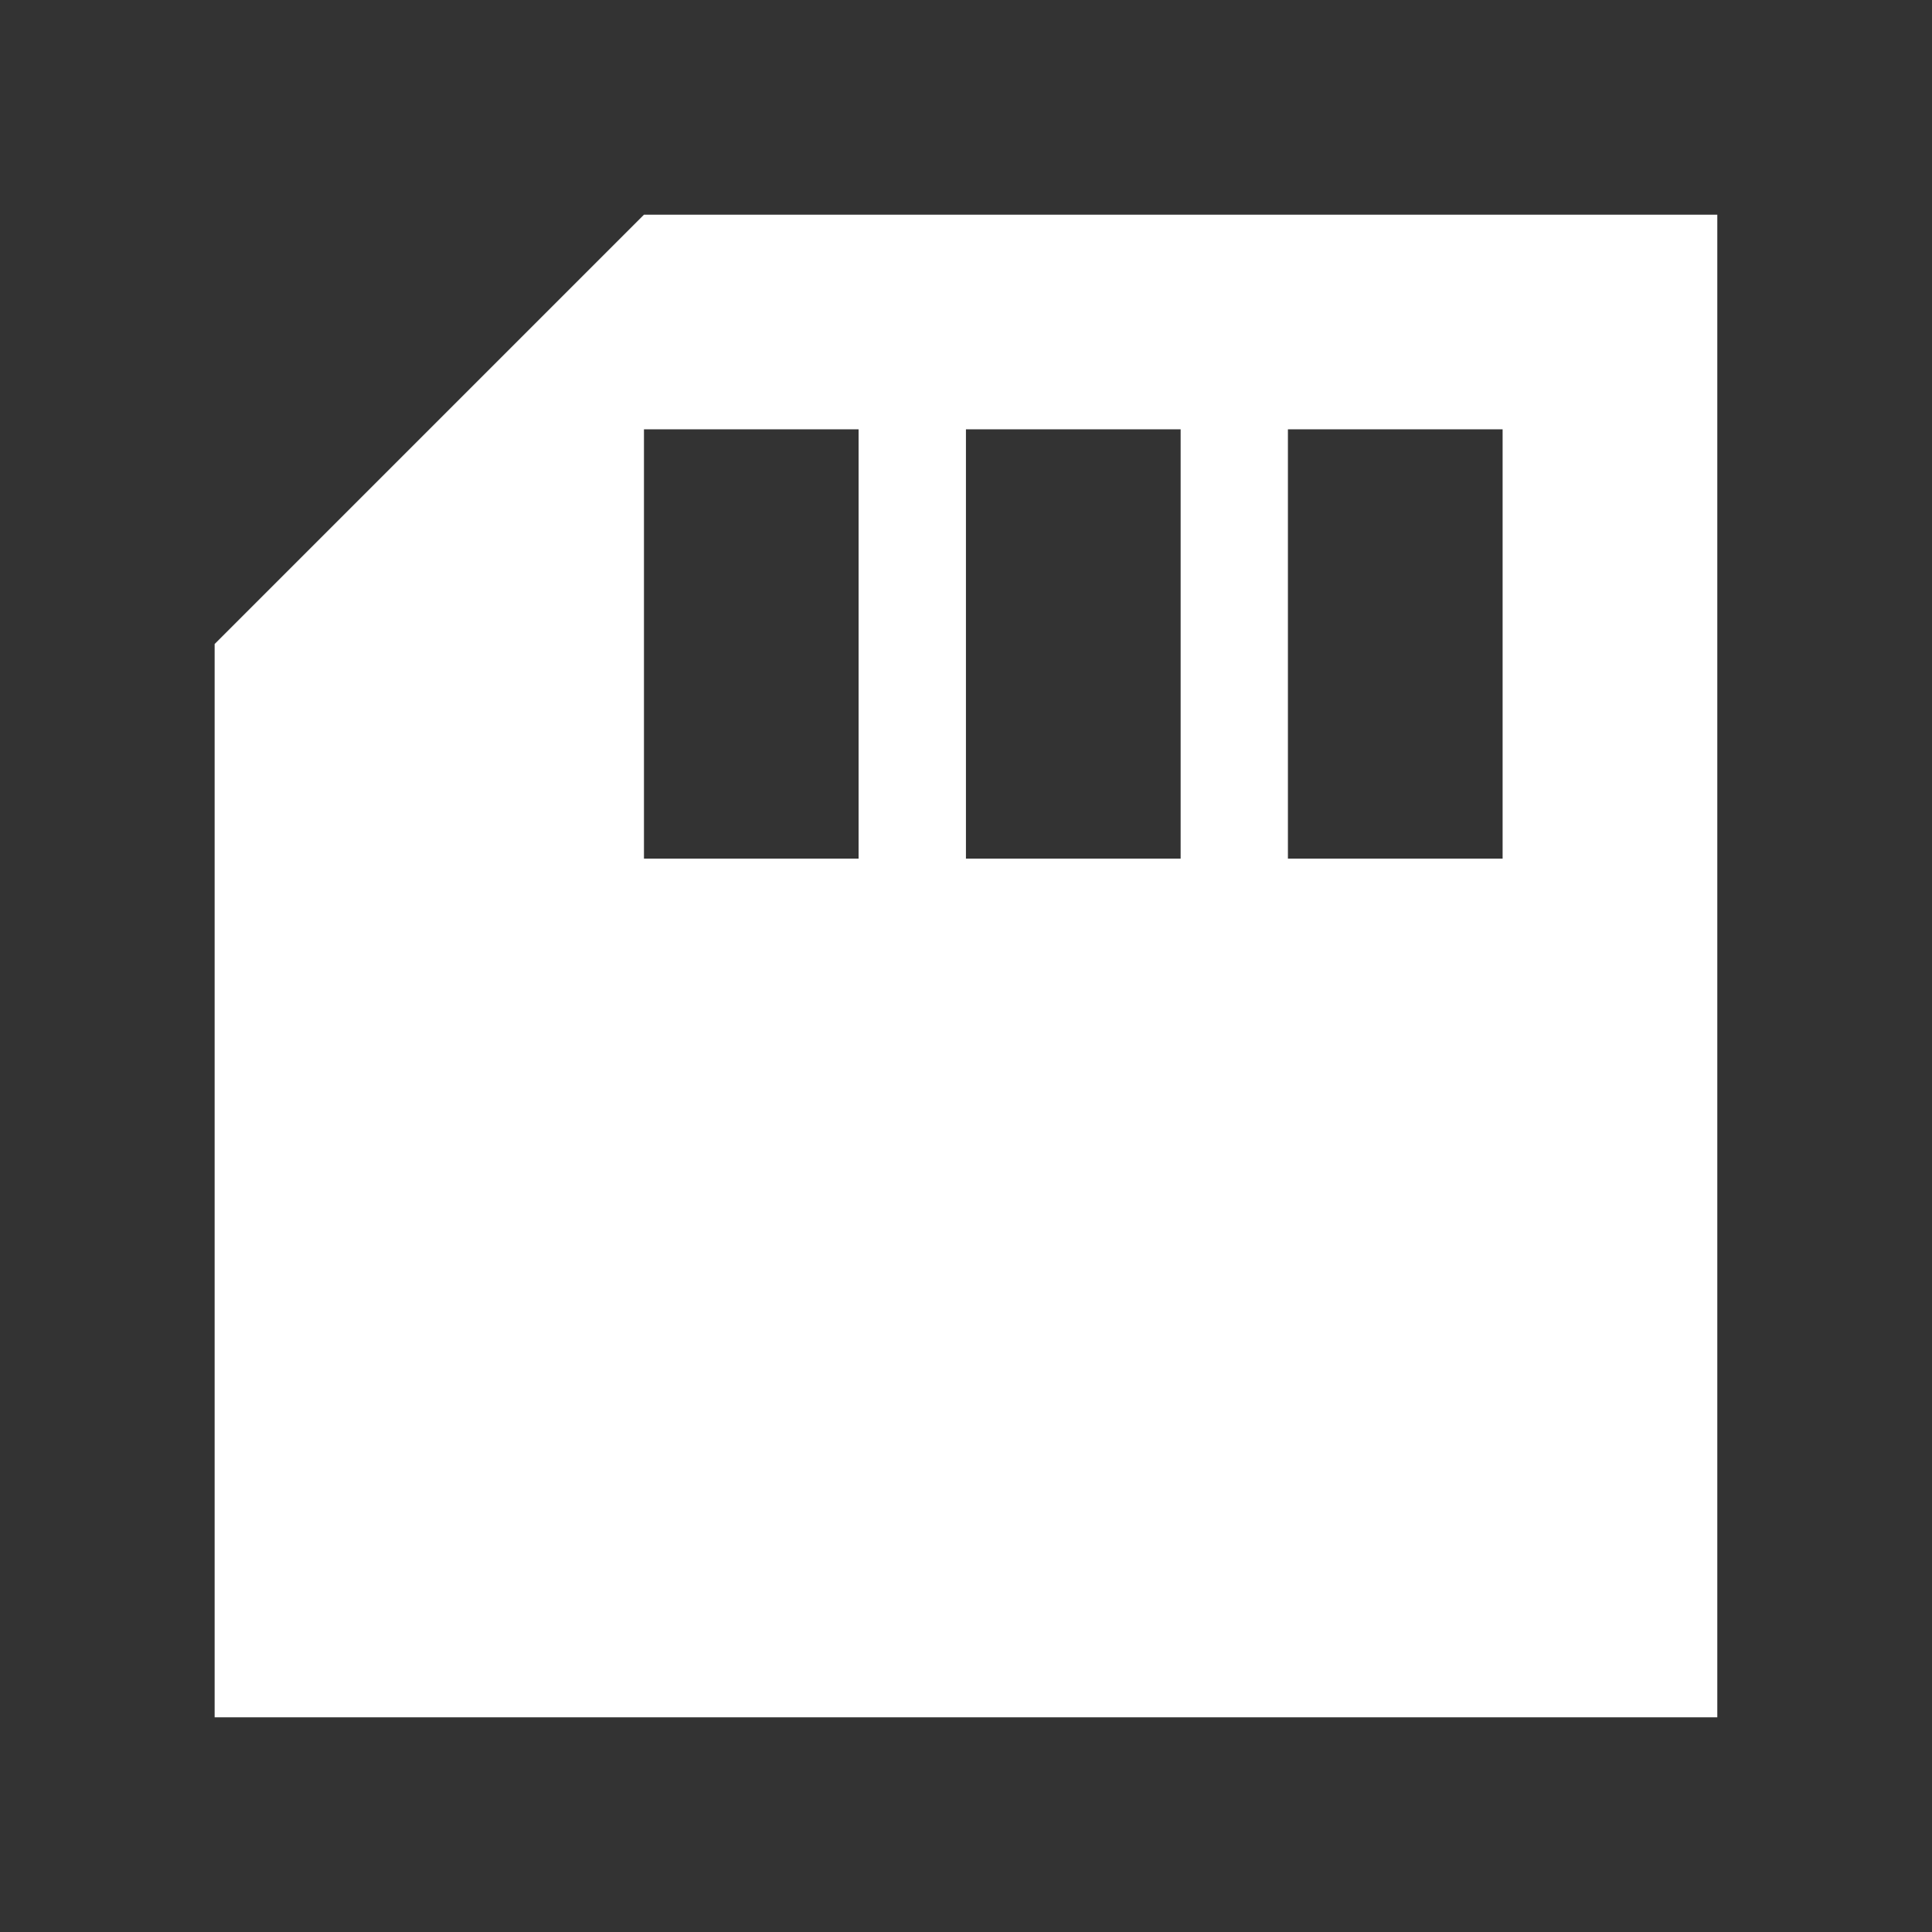 <svg width="32" height="32" viewBox="0 0 32 32" fill="none" xmlns="http://www.w3.org/2000/svg">
<rect x="0" y="0" width="32" height="32" fill="#333333" stroke="none"/>
<path d="M10.666 3.556L3.555 10.667V28.444H28.444V3.556H10.666ZM14.221 14.222H10.666V7.111H14.221V14.222ZM19.555 14.222H15.999V7.111H19.555V14.222ZM24.888 14.222H21.332V7.111H24.888V14.222Z" fill="white"/>
</svg>

